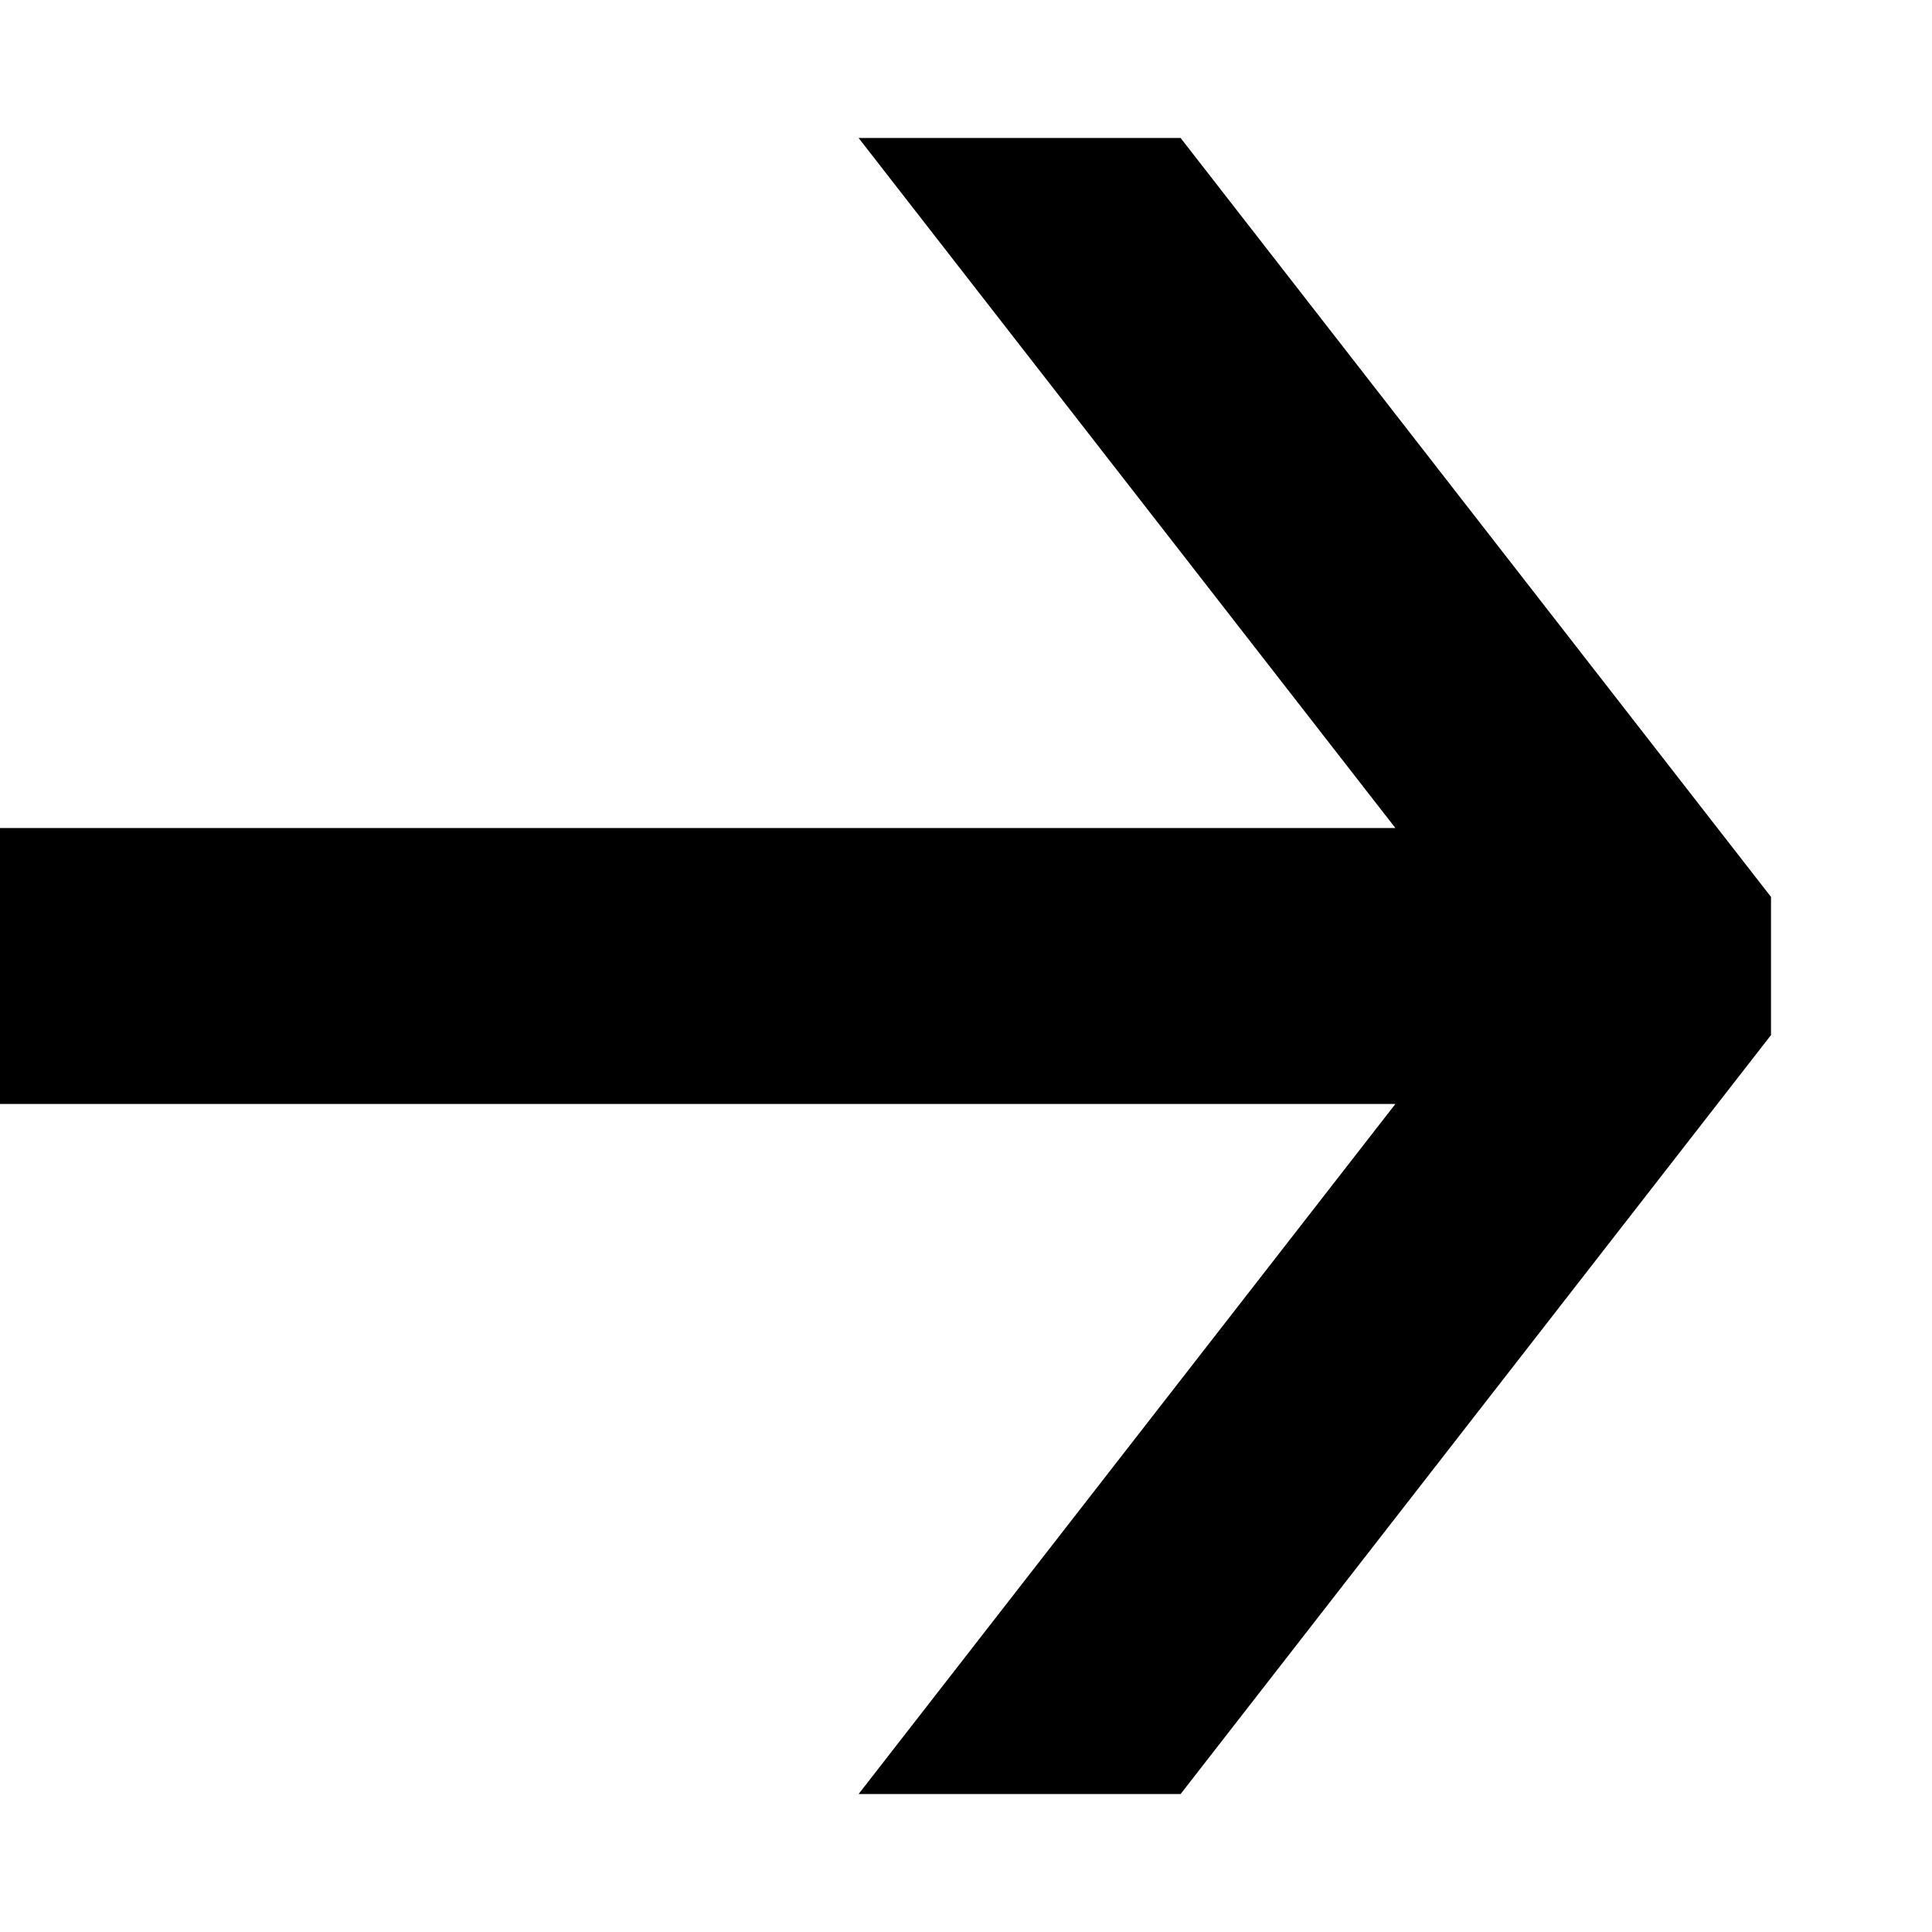<svg width="12" height="12" viewBox="0 0 12 12" fill="none" xmlns="http://www.w3.org/2000/svg">
<path d="M0 6.857V5.143H8.667L5.333 0.857H7.333L10.667 5.143L11 5.571V6.429L10.667 6.857L7.333 11.143H5.333L8.667 6.857H0Z" fill="black"/>
</svg>

